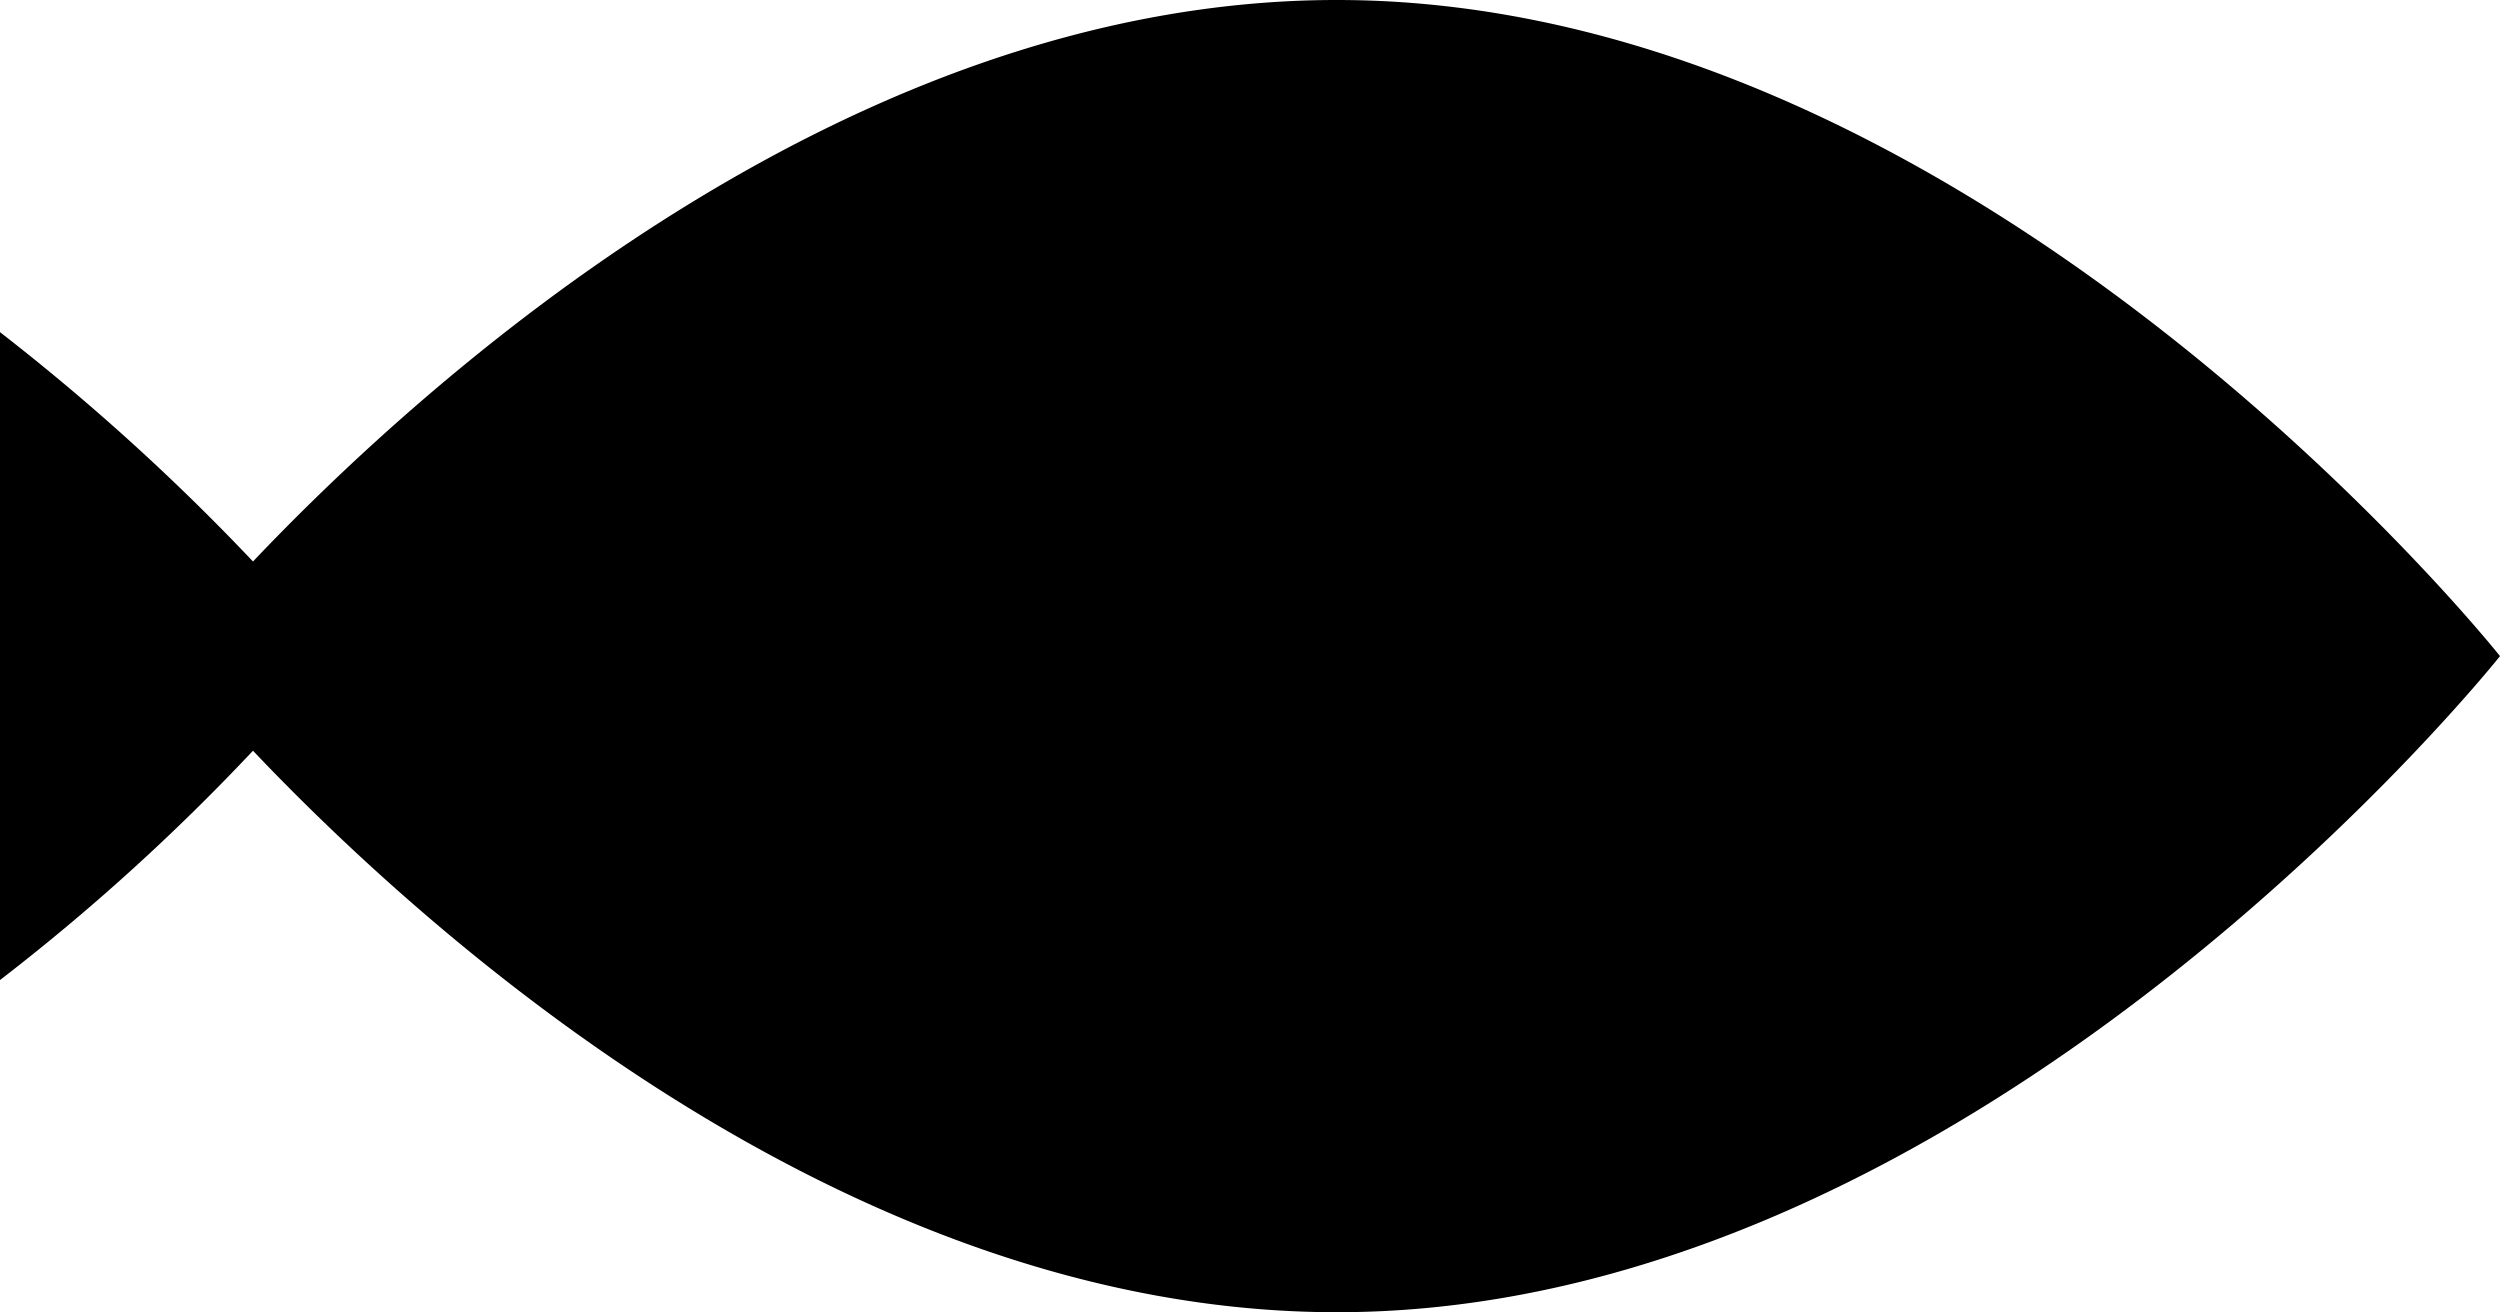 <svg xmlns="http://www.w3.org/2000/svg" id="Capa_1" data-name="Capa 1" viewBox="0 0 24.31 12.76"><defs><style>.cls-1{fill-rule:evenodd;}</style></defs><path class="cls-1" d="M24.31,6.38S19.24,0,13,0C8.22,0,4.14,3.69,2.46,5.46A21.71,21.71,0,0,0,0,3.23v6.3A20.81,20.81,0,0,0,2.46,7.3C4.14,9.07,8.22,12.76,13,12.76,19.24,12.76,24.31,6.38,24.31,6.38Z" transform="translate(0 0)"></path></svg>